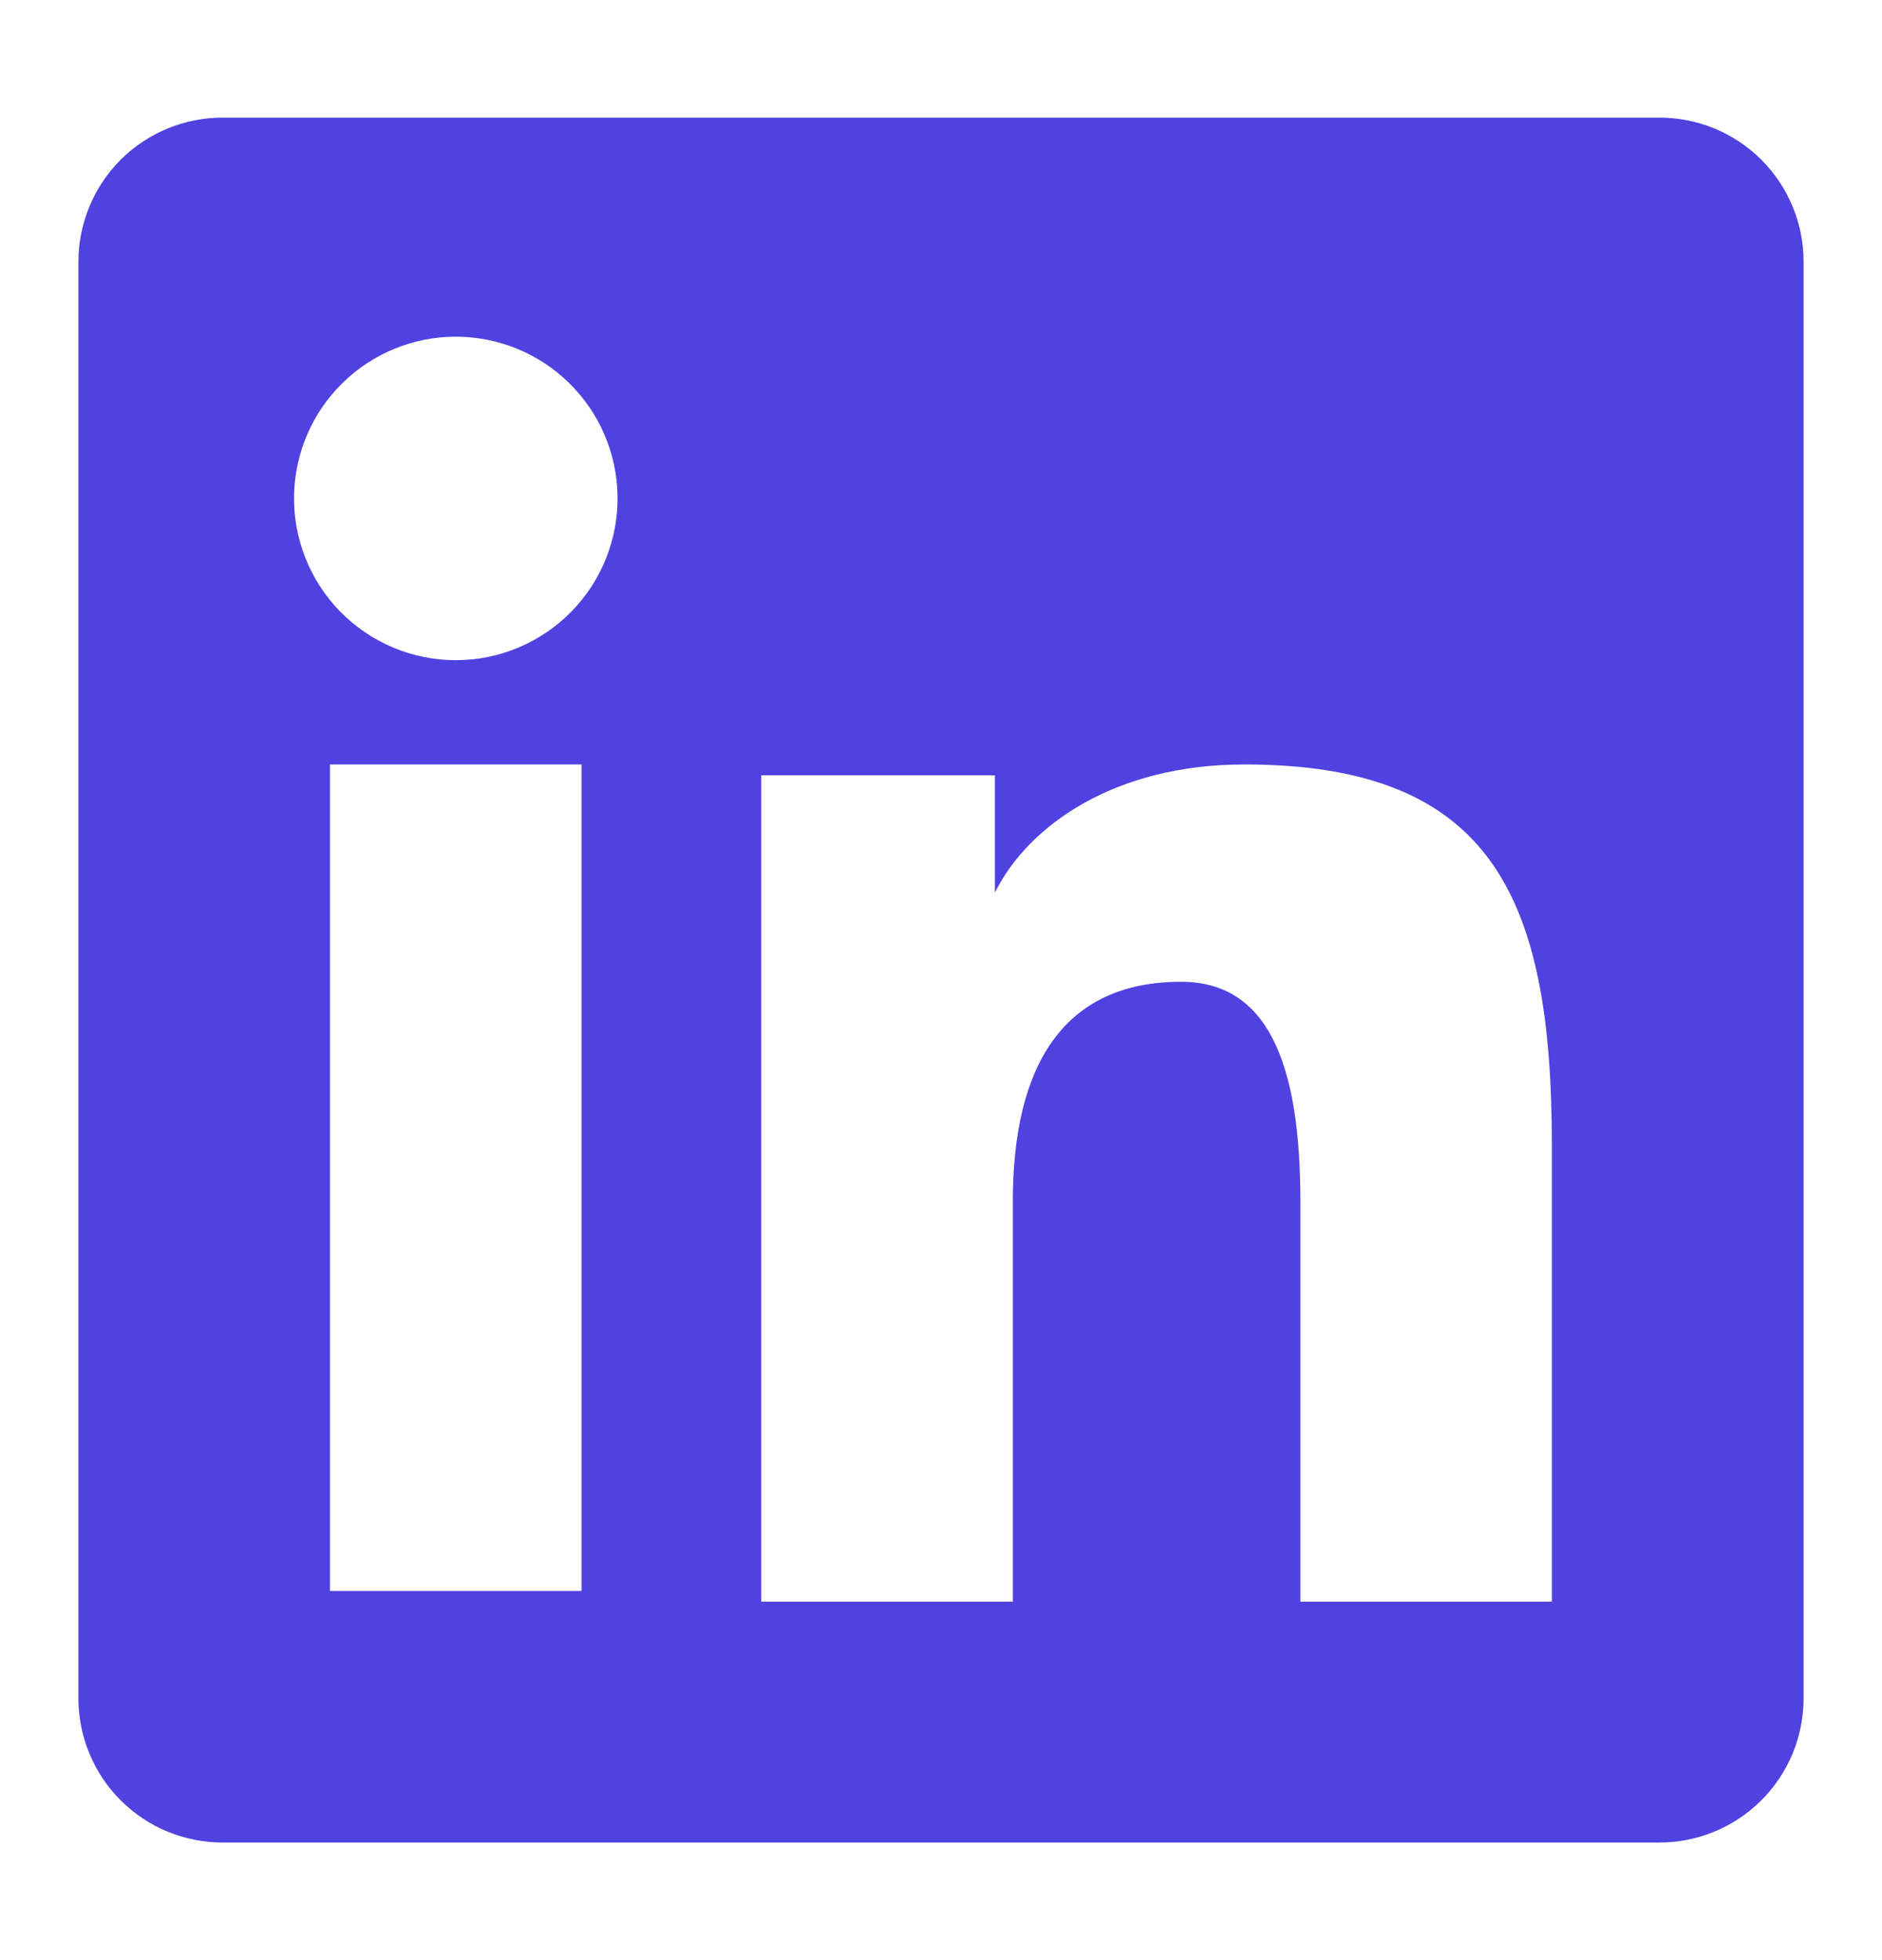 <svg width="24" height="25" viewBox="0 0 24 25" fill="none" xmlns="http://www.w3.org/2000/svg">
<path fill-rule="evenodd" clip-rule="evenodd" d="M1 3.338C1 2.851 1.194 2.383 1.538 2.038C1.883 1.694 2.351 1.5 2.838 1.5H21.16C21.402 1.5 21.641 1.547 21.864 1.639C22.087 1.731 22.29 1.867 22.461 2.037C22.632 2.208 22.768 2.411 22.86 2.634C22.953 2.857 23 3.096 23 3.338V21.66C23 21.902 22.953 22.141 22.861 22.364C22.768 22.587 22.633 22.79 22.462 22.961C22.291 23.132 22.088 23.268 21.865 23.36C21.642 23.453 21.403 23.5 21.161 23.5H2.838C2.597 23.5 2.357 23.452 2.134 23.36C1.911 23.268 1.709 23.132 1.538 22.961C1.367 22.791 1.232 22.588 1.14 22.365C1.047 22.142 1 21.902 1 21.661V3.338ZM9.708 9.888H12.687V11.384C13.117 10.524 14.217 9.75 15.87 9.75C19.039 9.75 19.79 11.463 19.79 14.606V20.428H16.583V15.322C16.583 13.532 16.153 12.522 15.061 12.522C13.546 12.522 12.916 13.611 12.916 15.322V20.428H9.708V9.888ZM4.208 20.291H7.416V9.75H4.208V20.29V20.291ZM7.875 6.312C7.881 6.587 7.832 6.86 7.731 7.115C7.63 7.371 7.479 7.604 7.287 7.8C7.095 7.996 6.866 8.152 6.612 8.259C6.359 8.366 6.087 8.42 5.812 8.42C5.538 8.42 5.266 8.366 5.013 8.259C4.759 8.152 4.53 7.996 4.338 7.8C4.146 7.604 3.995 7.371 3.894 7.115C3.793 6.86 3.744 6.587 3.75 6.312C3.762 5.773 3.984 5.26 4.37 4.883C4.755 4.506 5.273 4.294 5.812 4.294C6.352 4.294 6.87 4.506 7.255 4.883C7.641 5.26 7.863 5.773 7.875 6.312Z" fill="#4F42E1"/>
</svg>
